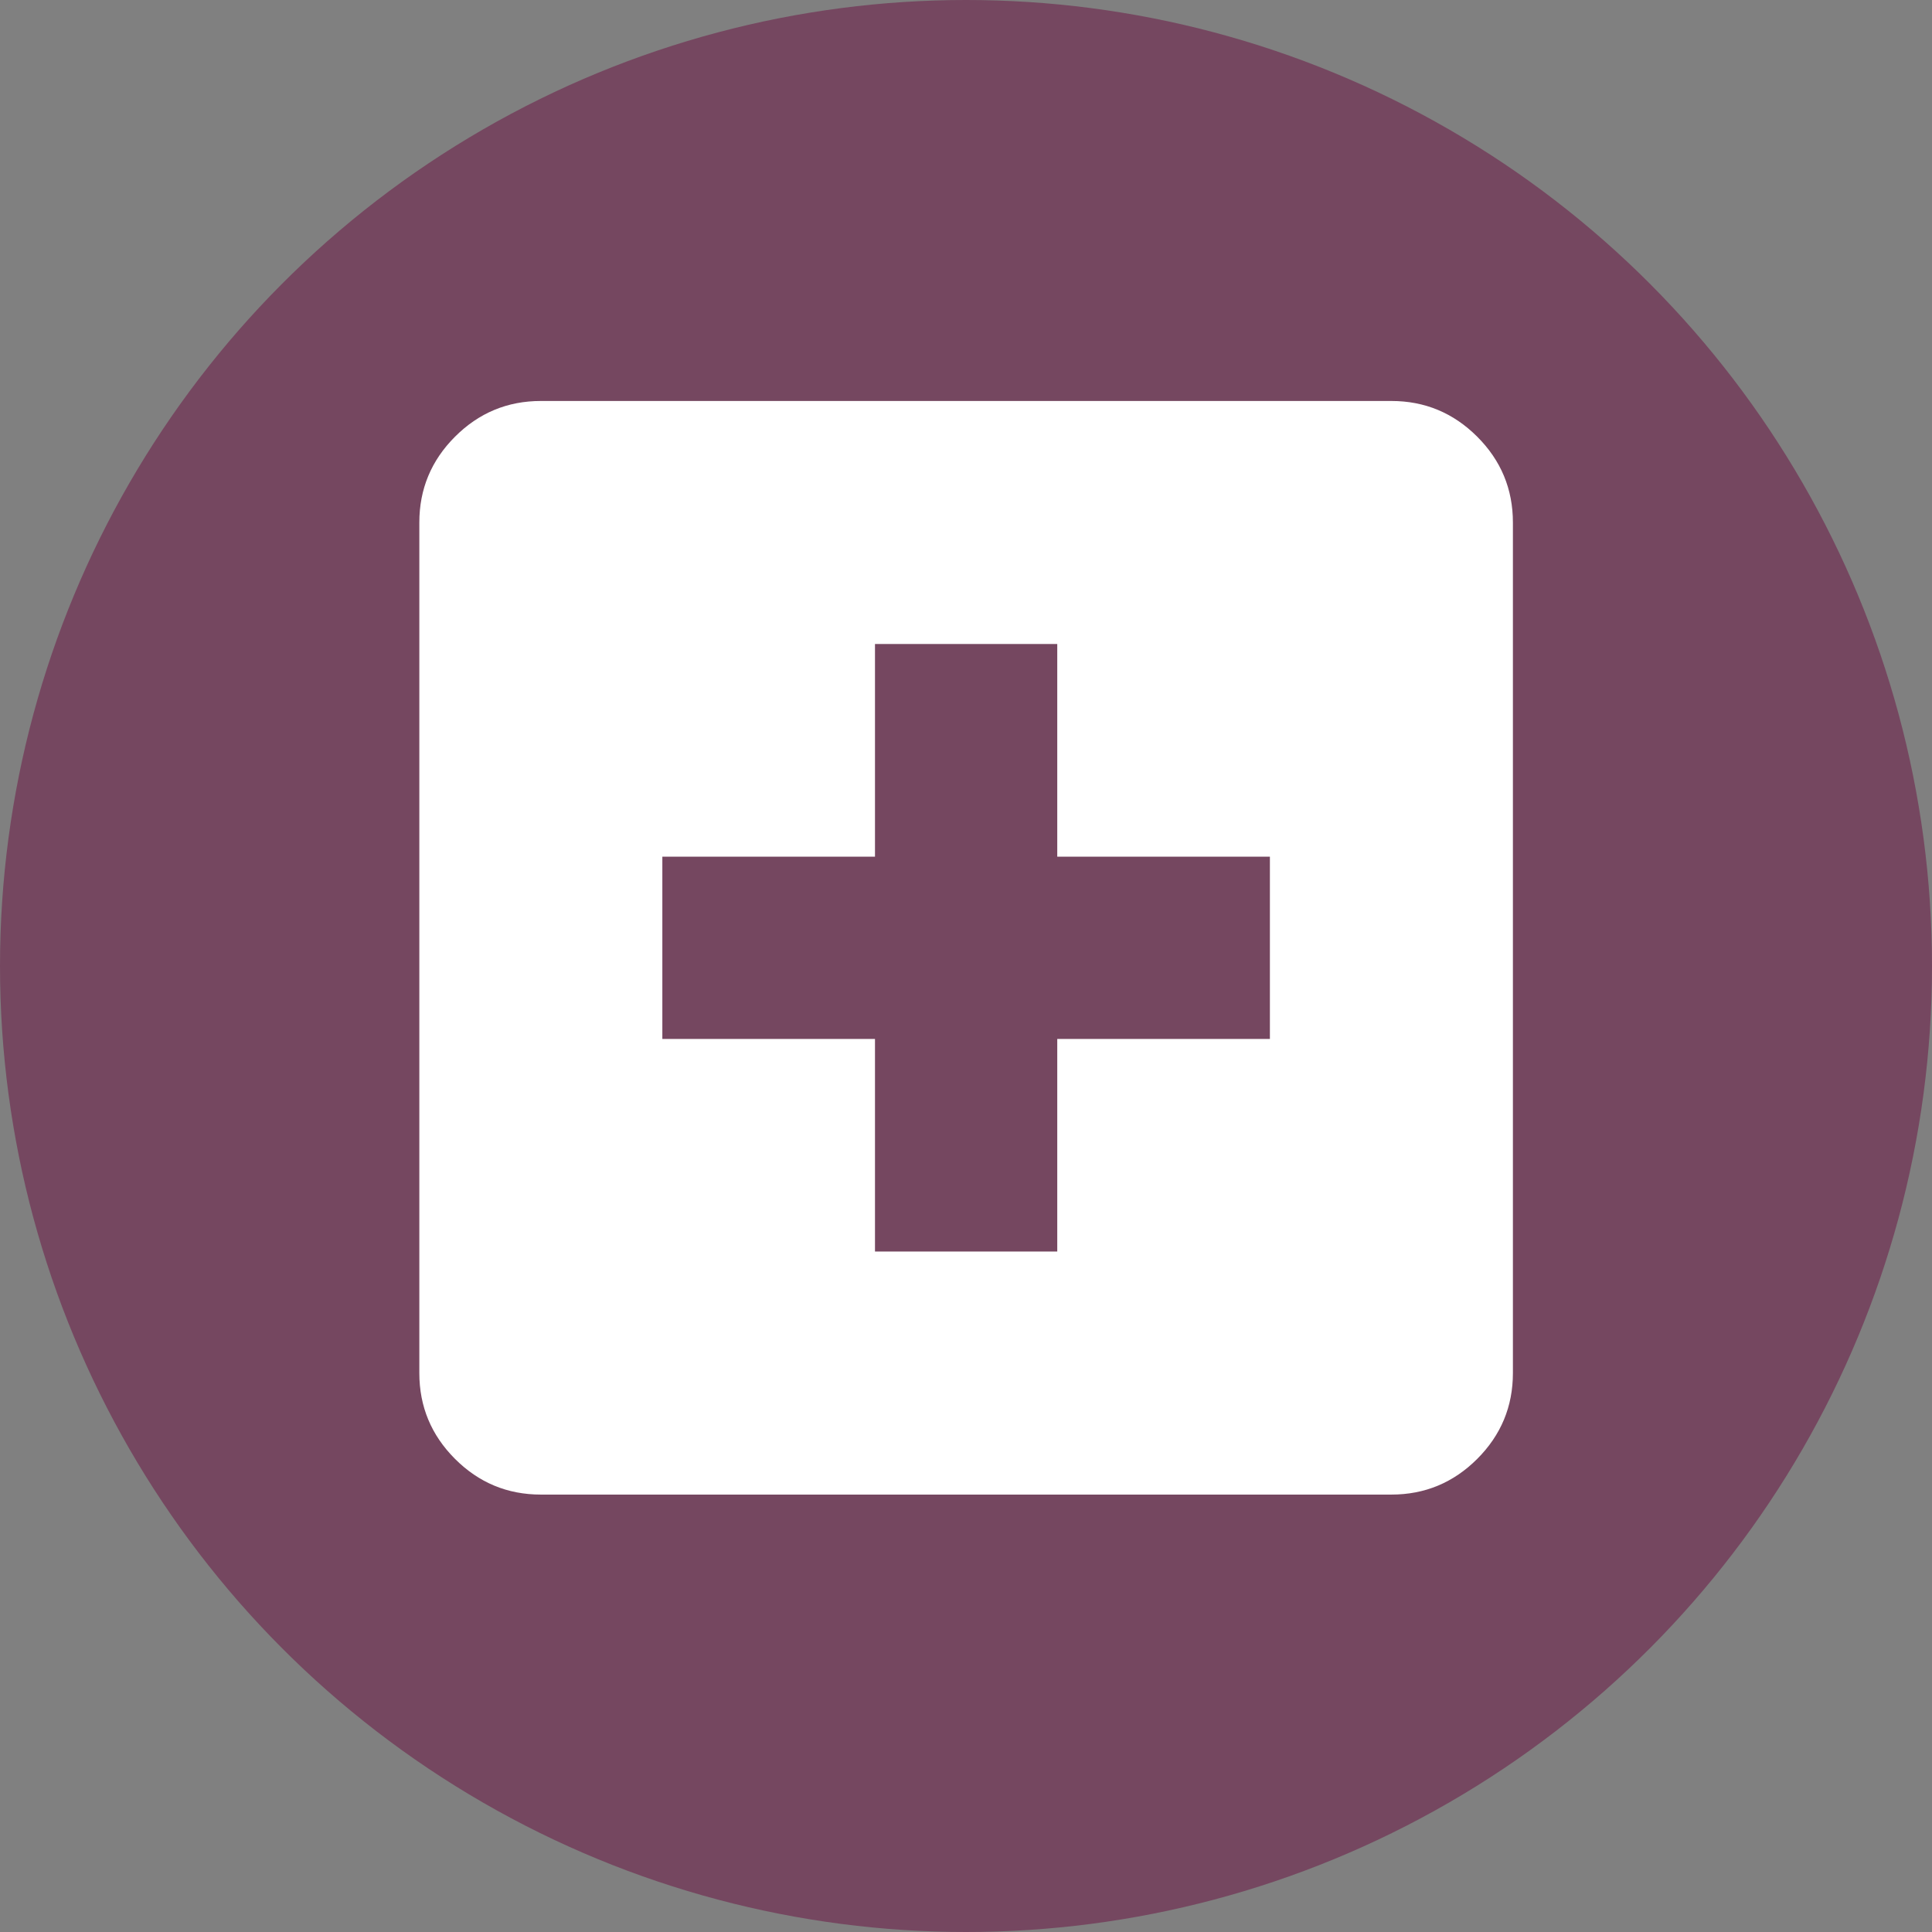 <svg width="64" height="64" viewBox="0 0 64 64" fill="none" xmlns="http://www.w3.org/2000/svg">
<rect x="0" y="0" width="64" height="64" fill="#808080" stroke="none"/>
<circle cx="32" cy="32" r="32" fill="#754760"/>
<mask id="mask0_16825_37510" style="mask-type:alpha" maskUnits="userSpaceOnUse" x="9" y="9" width="46" height="46">
<rect x="9.602" y="9.6" width="44.8" height="44.8" fill="#D9D9D9"/>
</mask>
<g mask="url(#mask0_16825_37510)">
<mask id="mask1_16825_37510" style="mask-type:alpha" maskUnits="userSpaceOnUse" x="7" y="7" width="50" height="49">
<rect x="7.852" y="7.246" width="48.302" height="48.302" fill="#D9D9D9"/>
</mask>
<g mask="url(#mask1_16825_37510)">
<path d="M28.985 41.459H35.023V34.416H42.067V28.378H35.023V21.334H28.985V28.378H21.941V34.416H28.985V41.459ZM17.916 49.51C16.809 49.51 15.861 49.116 15.073 48.328C14.285 47.539 13.891 46.592 13.891 45.485V17.309C13.891 16.202 14.285 15.254 15.073 14.466C15.861 13.678 16.809 13.283 17.916 13.283H46.092C47.199 13.283 48.146 13.678 48.935 14.466C49.723 15.254 50.117 16.202 50.117 17.309V45.485C50.117 46.592 49.723 47.539 48.935 48.328C48.146 49.116 47.199 49.51 46.092 49.51H17.916Z" fill="white"/>
</g>
</g>
</svg>
